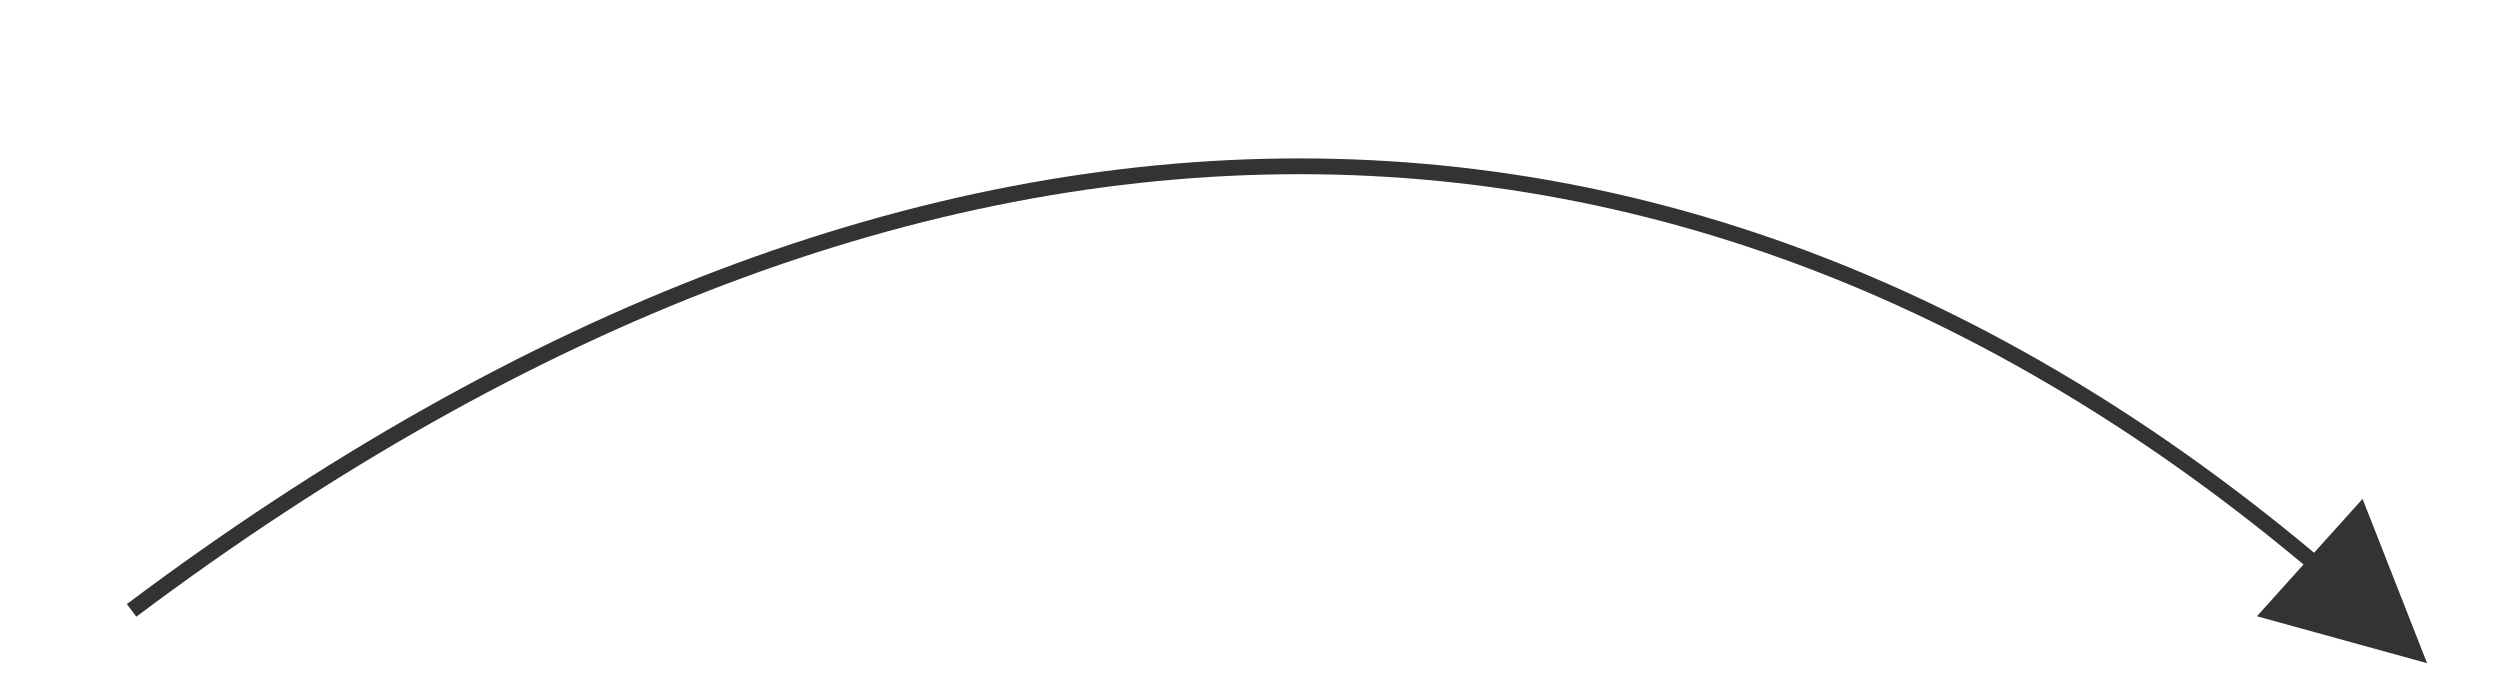 <svg xmlns="http://www.w3.org/2000/svg" width="180" height="50" viewBox="-10 0 190 50" style="overflow: visible;"><defs><marker id="arrowhead" markerWidth="10" markerHeight="10" refX="5" refY="5" orient="auto"><polygon points="0 0, 10 5, 0 10" fill="#333333"></polygon></marker></defs><path d="M0 45 C60 0, 120 0, 170 45" stroke="#333333" stroke-width="1.2" fill="none" marker-end="url(#arrowhead)"></path></svg>